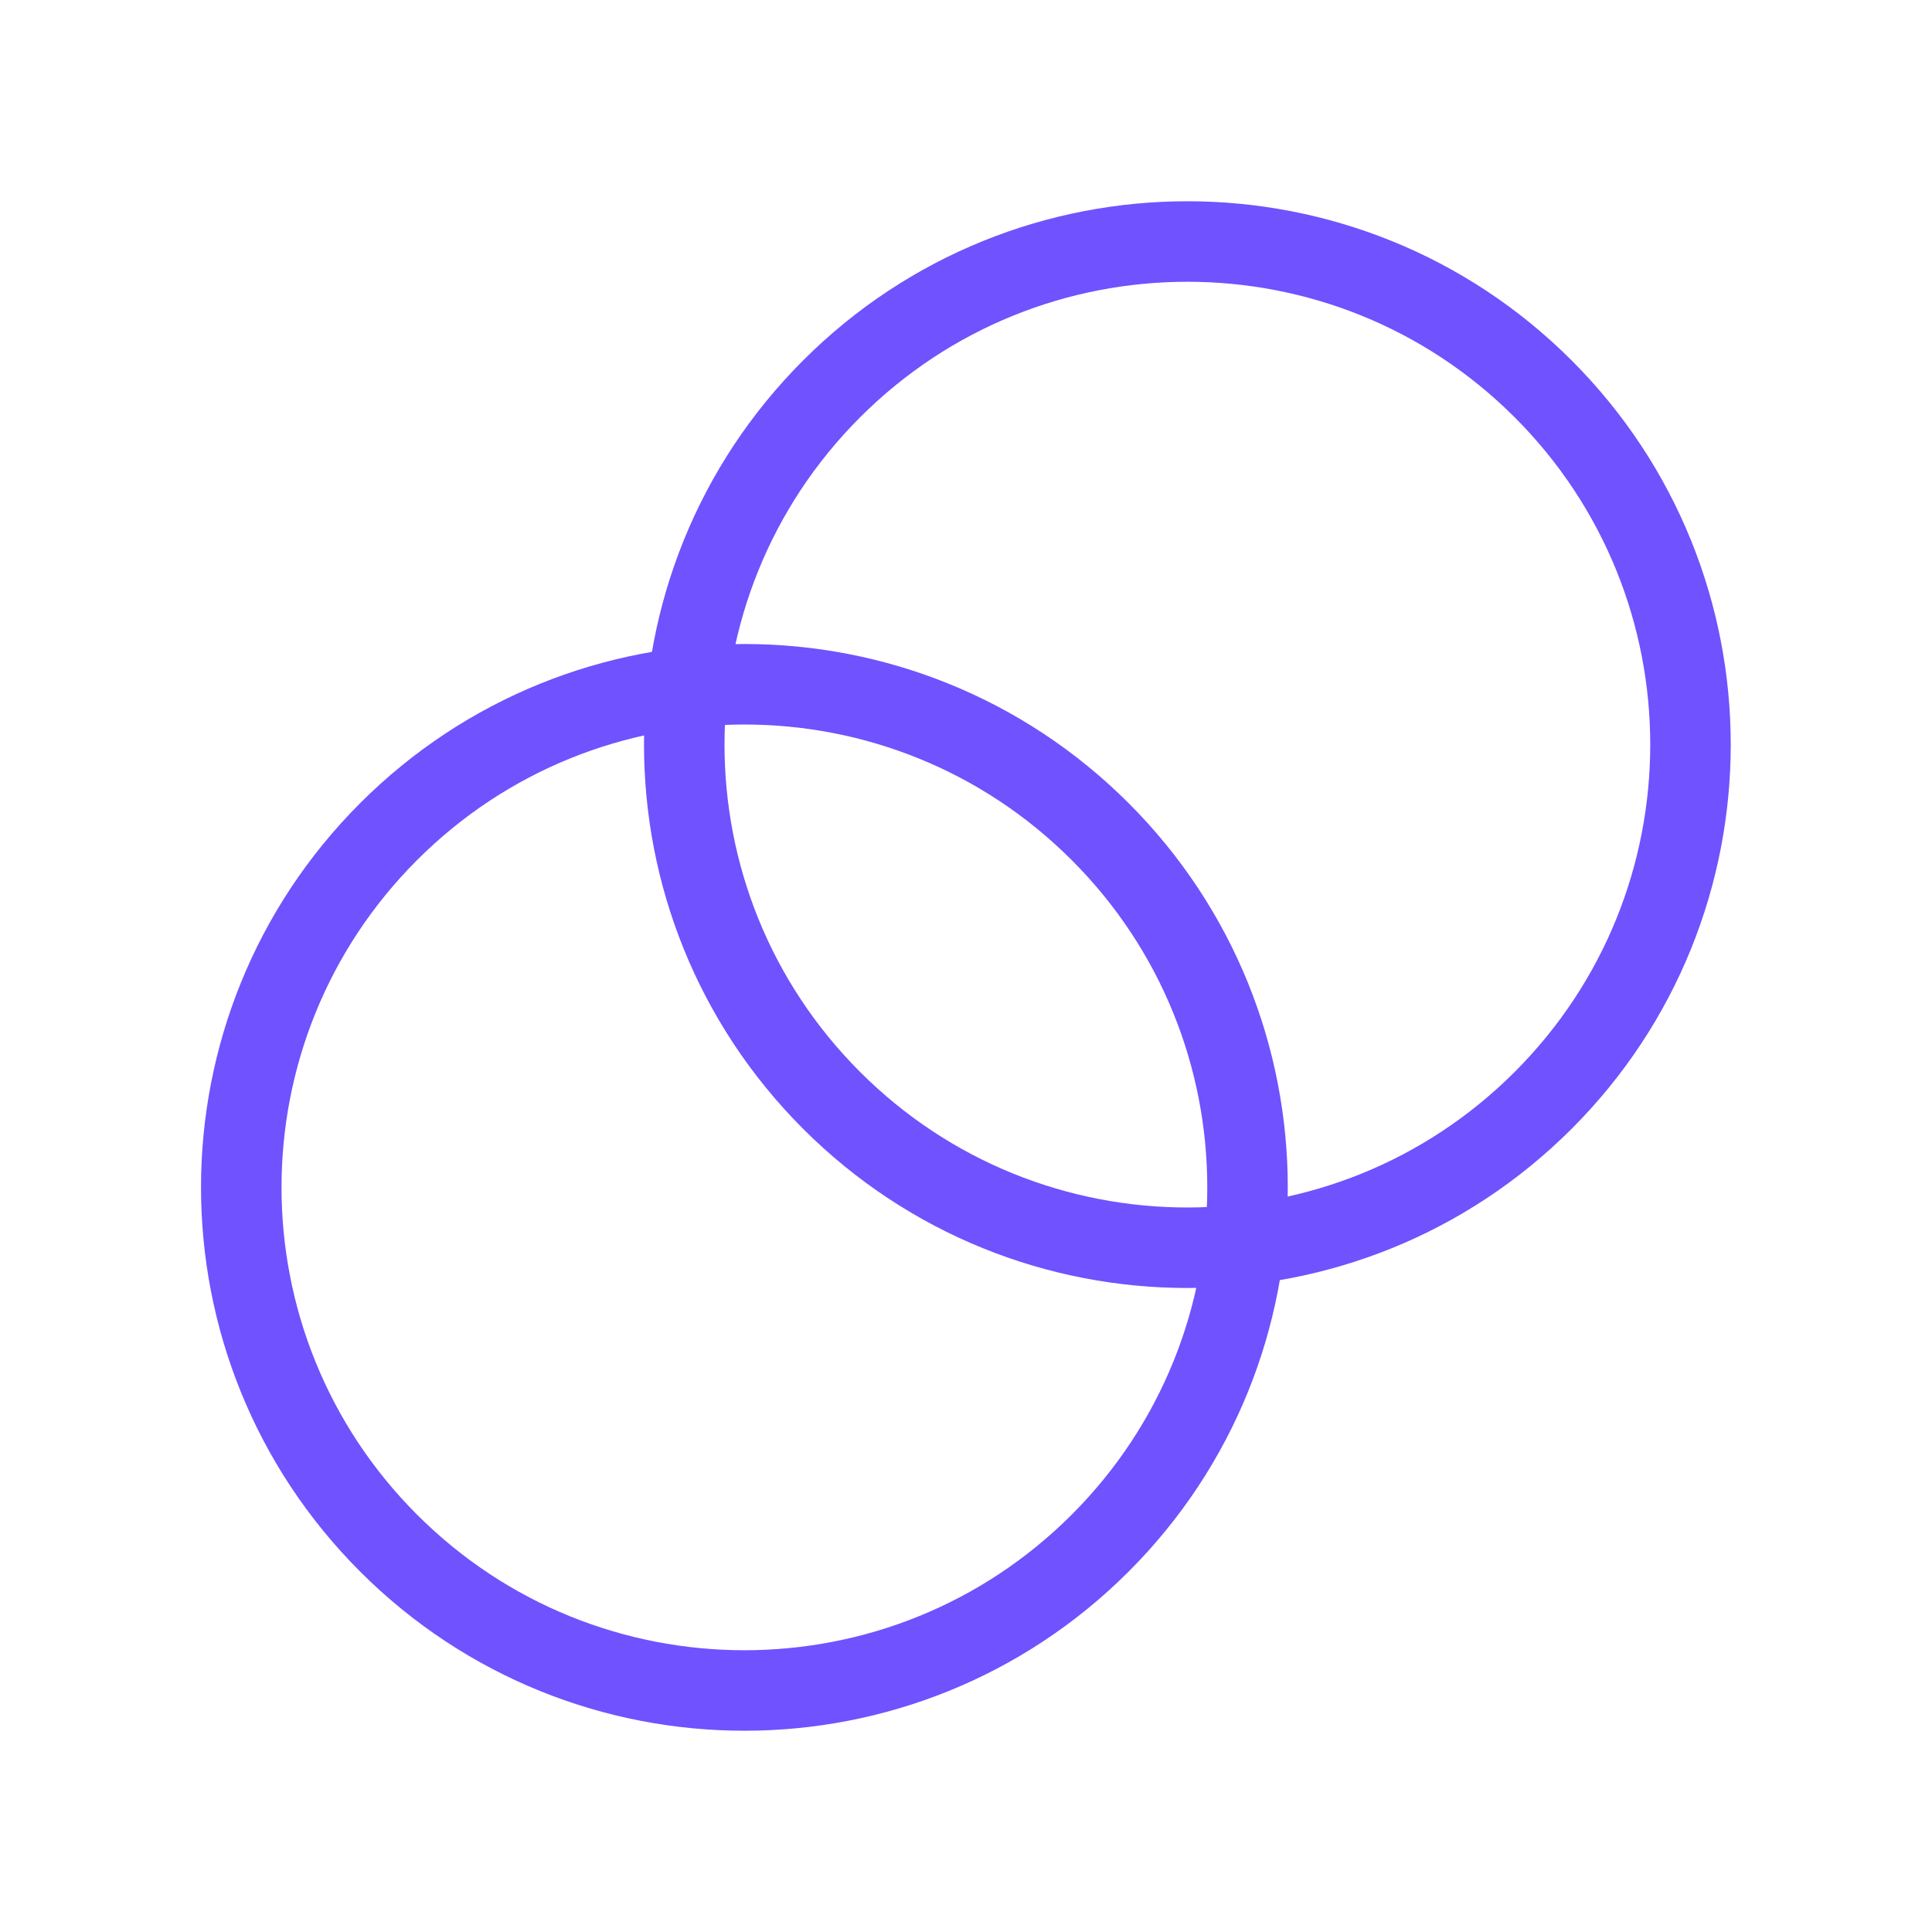 <svg width="48" height="48" viewBox="0 0 48 48" fill="none" xmlns="http://www.w3.org/2000/svg">
<g clip-path="url(#clip0_287_6346)">
<path d="M27.333 20.661C32.215 25.543 32.215 33.457 27.333 38.339C22.451 43.22 14.537 43.22 9.655 38.339C4.774 33.457 4.774 25.543 9.655 20.661C14.537 15.78 22.451 15.78 27.333 20.661Z" stroke="#7052FE" stroke-width="2" stroke-linecap="round" stroke-linejoin="round"/>
<path d="M38.339 9.661C43.22 14.543 43.22 22.457 38.339 27.339C33.457 32.22 25.543 32.22 20.661 27.339C15.78 22.457 15.78 14.543 20.661 9.661C25.543 4.78 33.457 4.78 38.339 9.661Z" stroke="#7052FE" stroke-width="2" stroke-linecap="round" stroke-linejoin="round"/>
</g>
<defs>
<clipPath id="clip0_287_6346">
<rect width="48" height="48" fill="white"/>
</clipPath>
</defs>
</svg>
